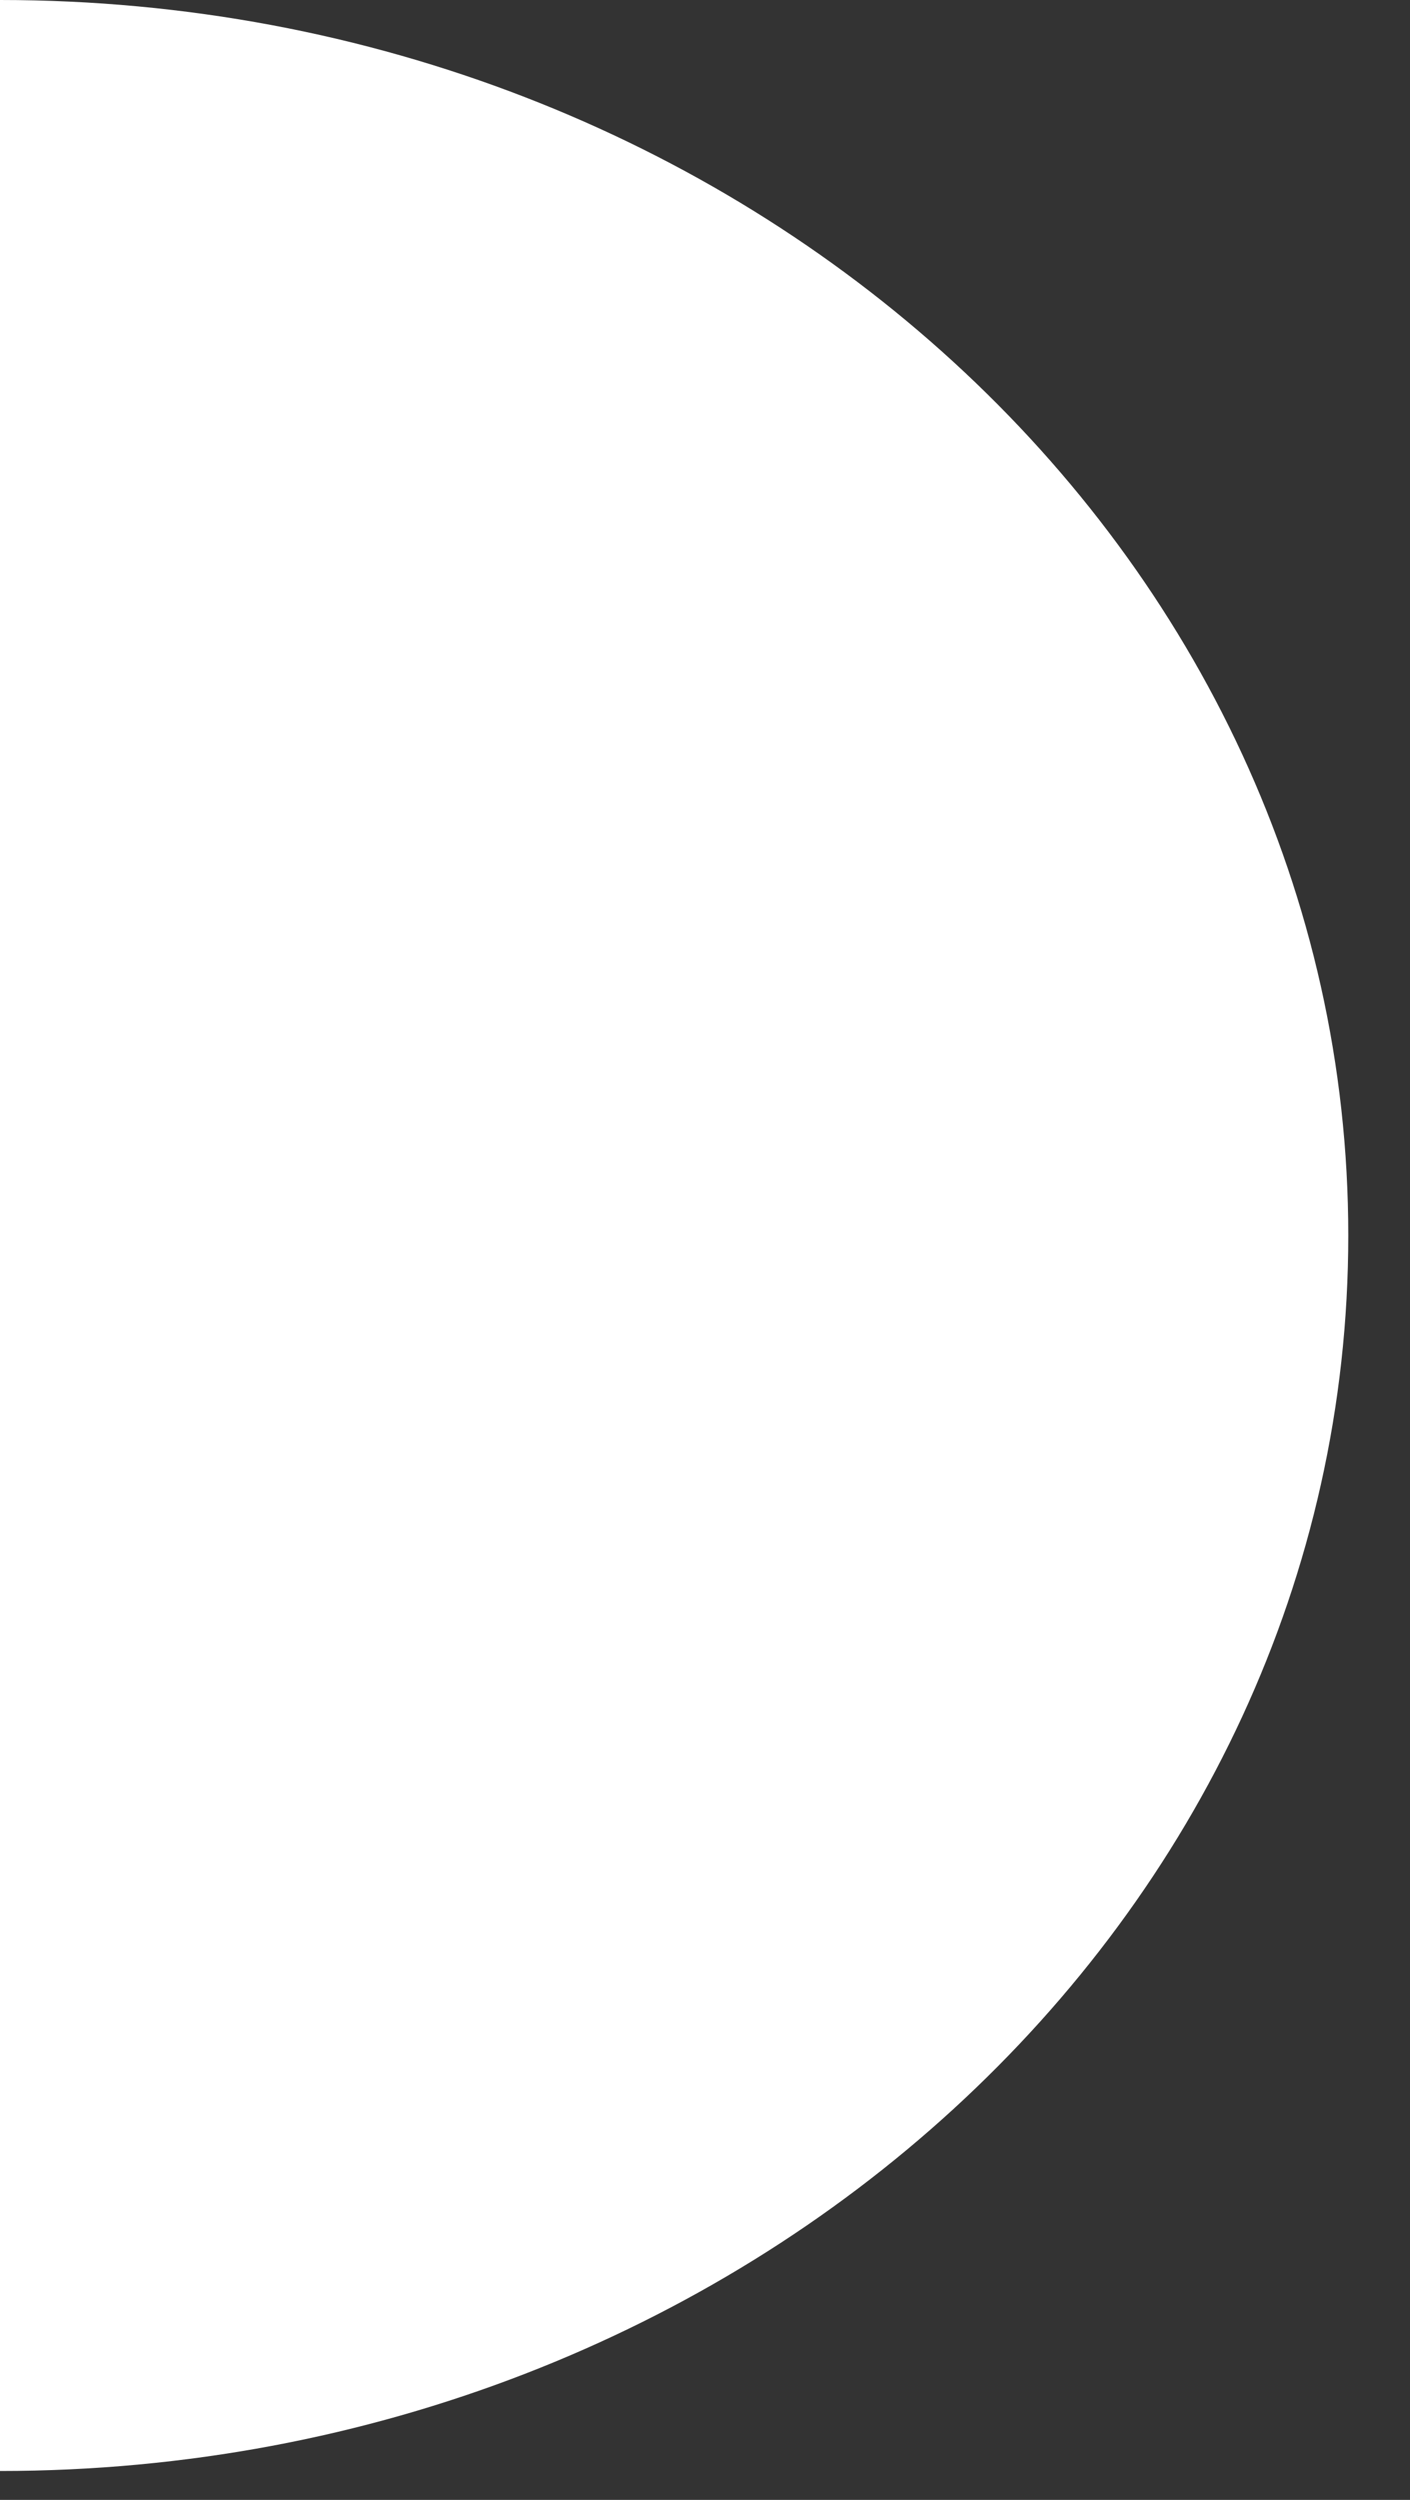 <?xml version="1.0" encoding="utf-8"?>
<svg xmlns="http://www.w3.org/2000/svg" fill="none" height="100%" overflow="visible" preserveAspectRatio="none" style="display: block;" viewBox="0 0 22 39" width="100%">
<rect x="0" y="0" width="22" height="39" fill="#333333" stroke="none"/>
<path d="M21.037 19.274C21.037 29.919 11.618 38.549 0 38.549L7.80208e-06 19.274L0 0C11.618 0 21.037 8.629 21.037 19.274Z" fill="white" id="Ellipse 8"/>
</svg>
